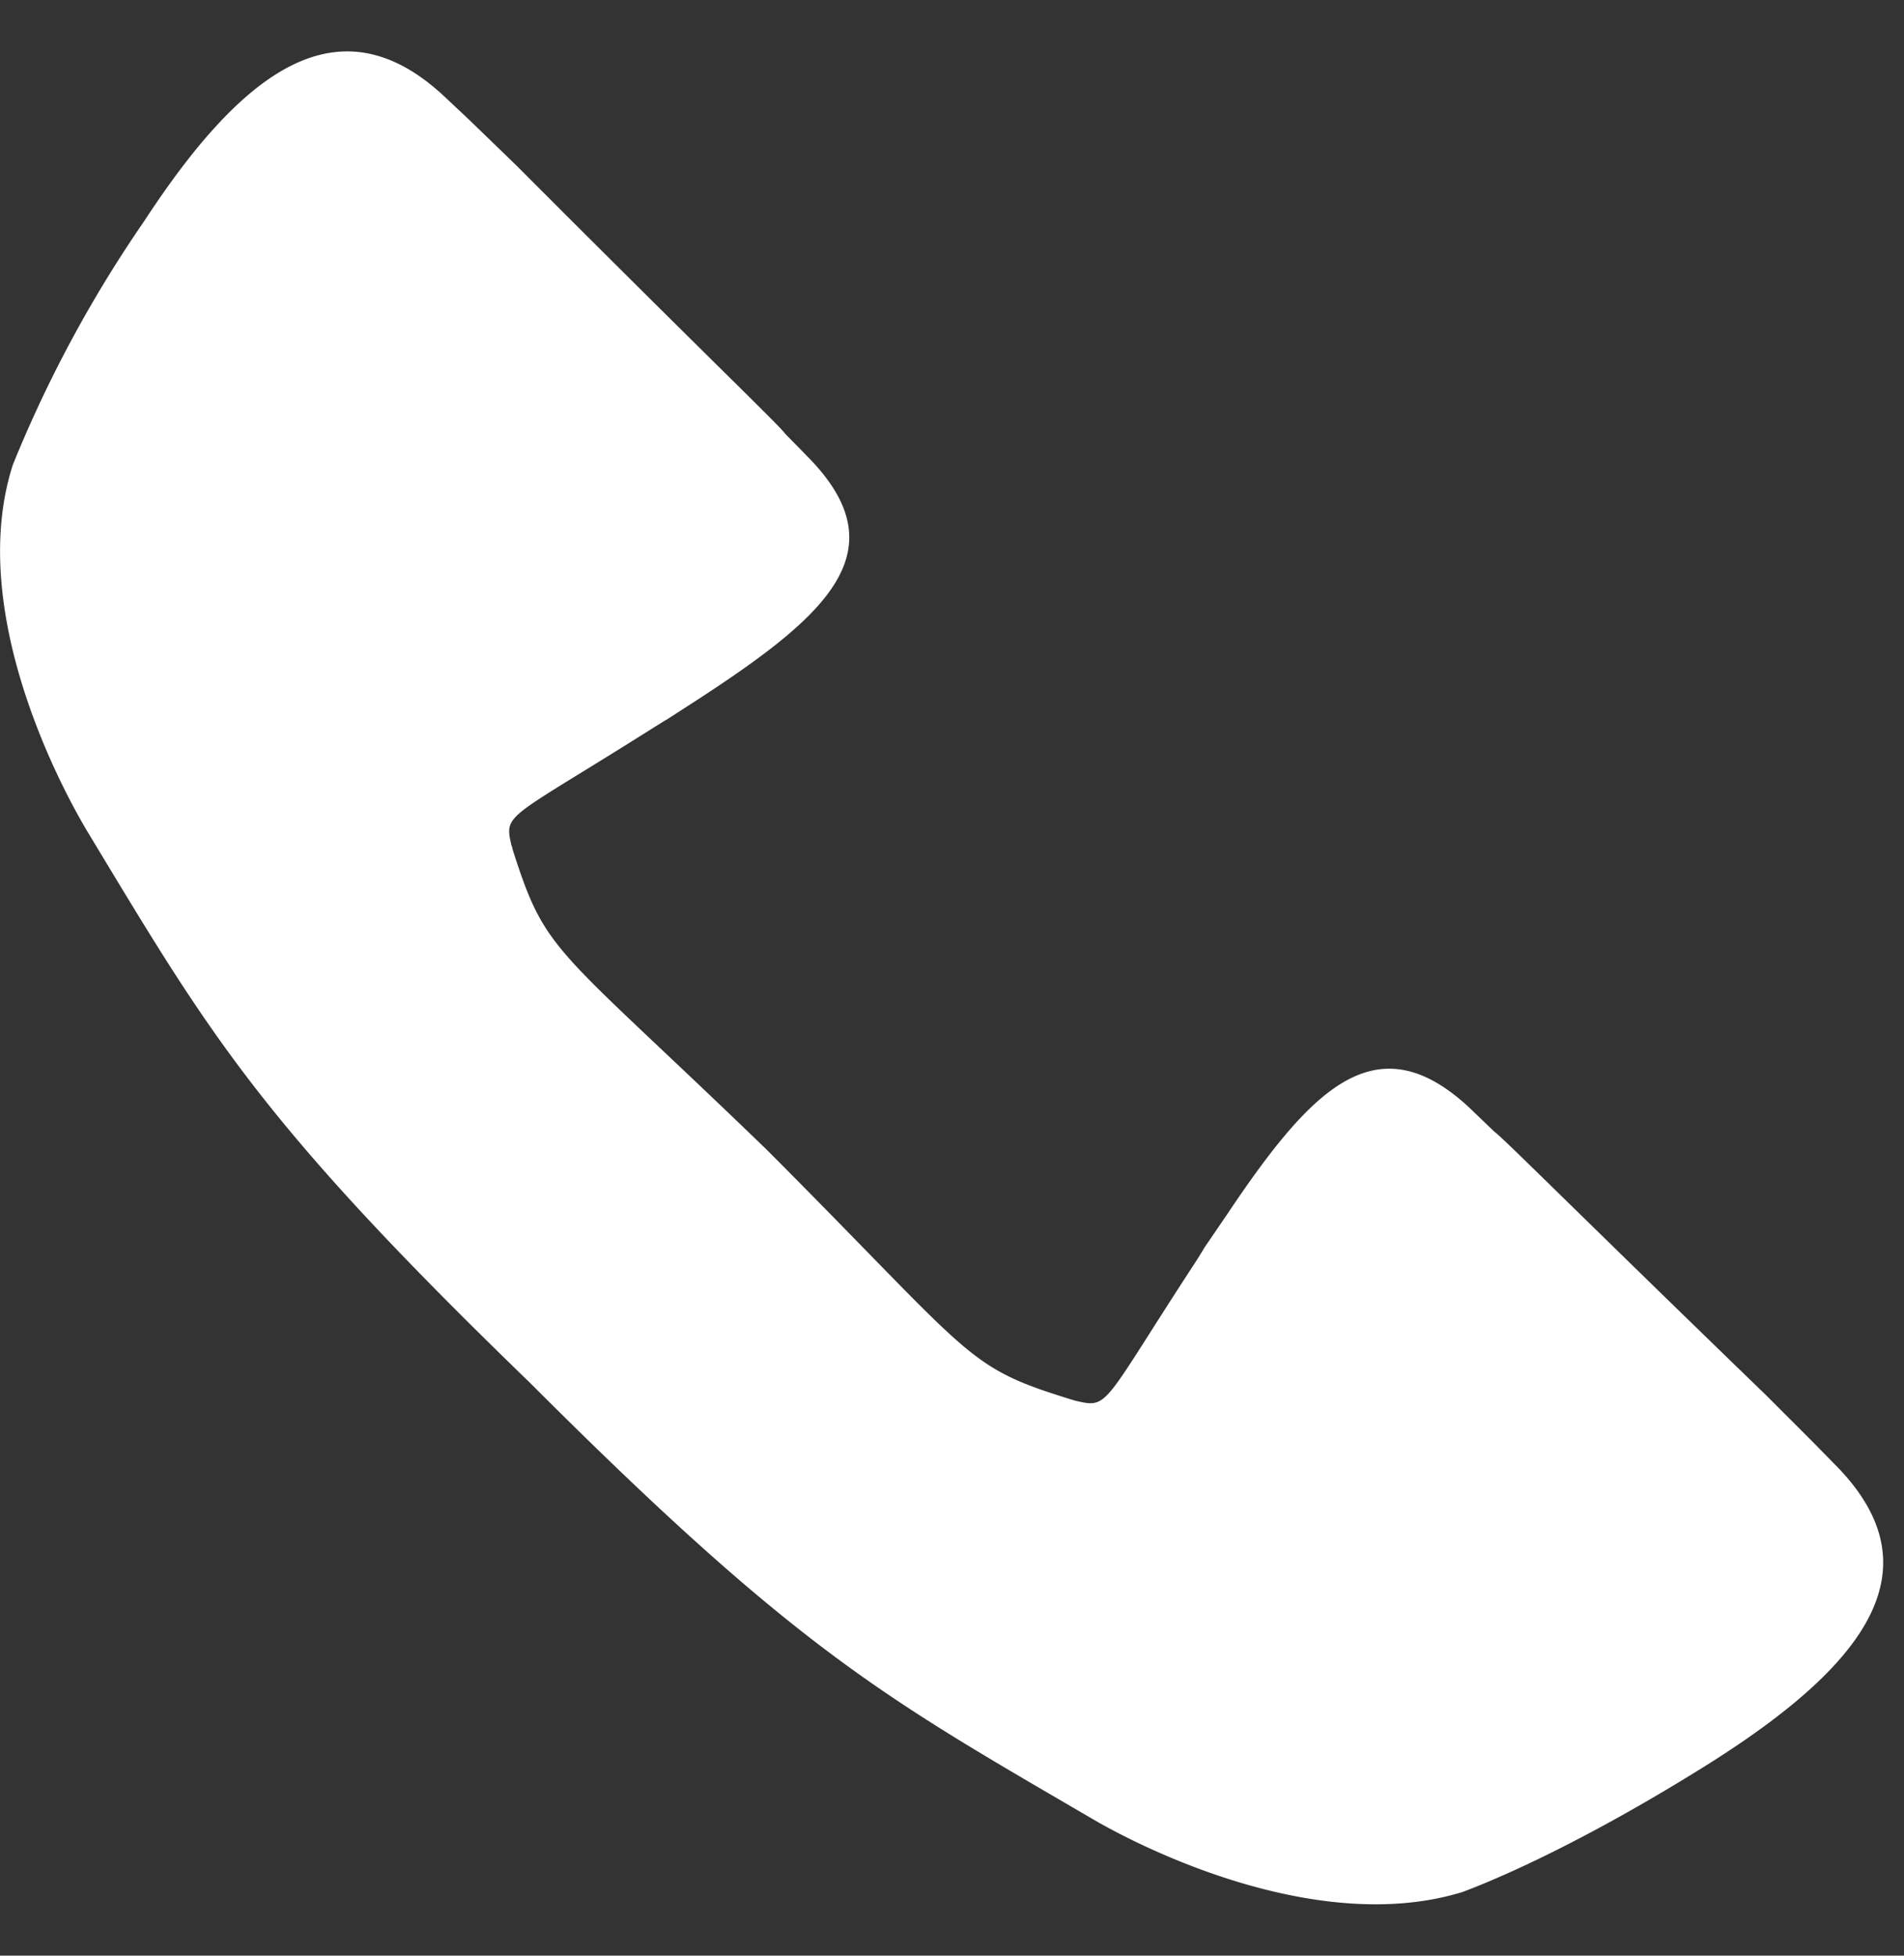 <svg xmlns="http://www.w3.org/2000/svg" width="37" height="38" viewBox="0 0 37 38"><rect x="0" y="0" width="37" height="38" fill="#333333" stroke="none"/><path fill="#fff" d="M35.72 28.52l-.48-.49-.92-.92c-3.68-3.56-5.13-5.02-5.28-5.12l-.5-.48c-1.81-1.67-3.07-.34-4.71 2.11l-.43.63-.01.02-.13.21c-1.85 2.83-1.7 2.89-2.35 2.74l-.07-.02c-2.11-.65-1.86-.77-5.94-4.86-4.15-4.01-4.28-3.77-4.94-5.84a.19.19 0 0 0-.02-.07c-.15-.64-.09-.49 2.79-2.31l.21-.13.02-.01.65-.42c2.48-1.62 3.84-2.86 2.13-4.64l-.48-.49c-.1-.15-1.59-1.57-5.21-5.2l-.93-.9-.5-.47C6.6-.01 4.74 1.33 2.8 4.3A24.6 24.6 0 0 0 .25 9.03c-.87 2.7.77 5.99 1.45 7.13 2.38 3.94 3.31 5.59 8.6 10.71 5.2 5.2 6.88 6.11 10.89 8.45 1.15.68 4.5 2.29 7.24 1.44.01-.01 1.82-.63 4.81-2.51 3.02-1.91 4.38-3.75 2.48-5.73z"/></svg>